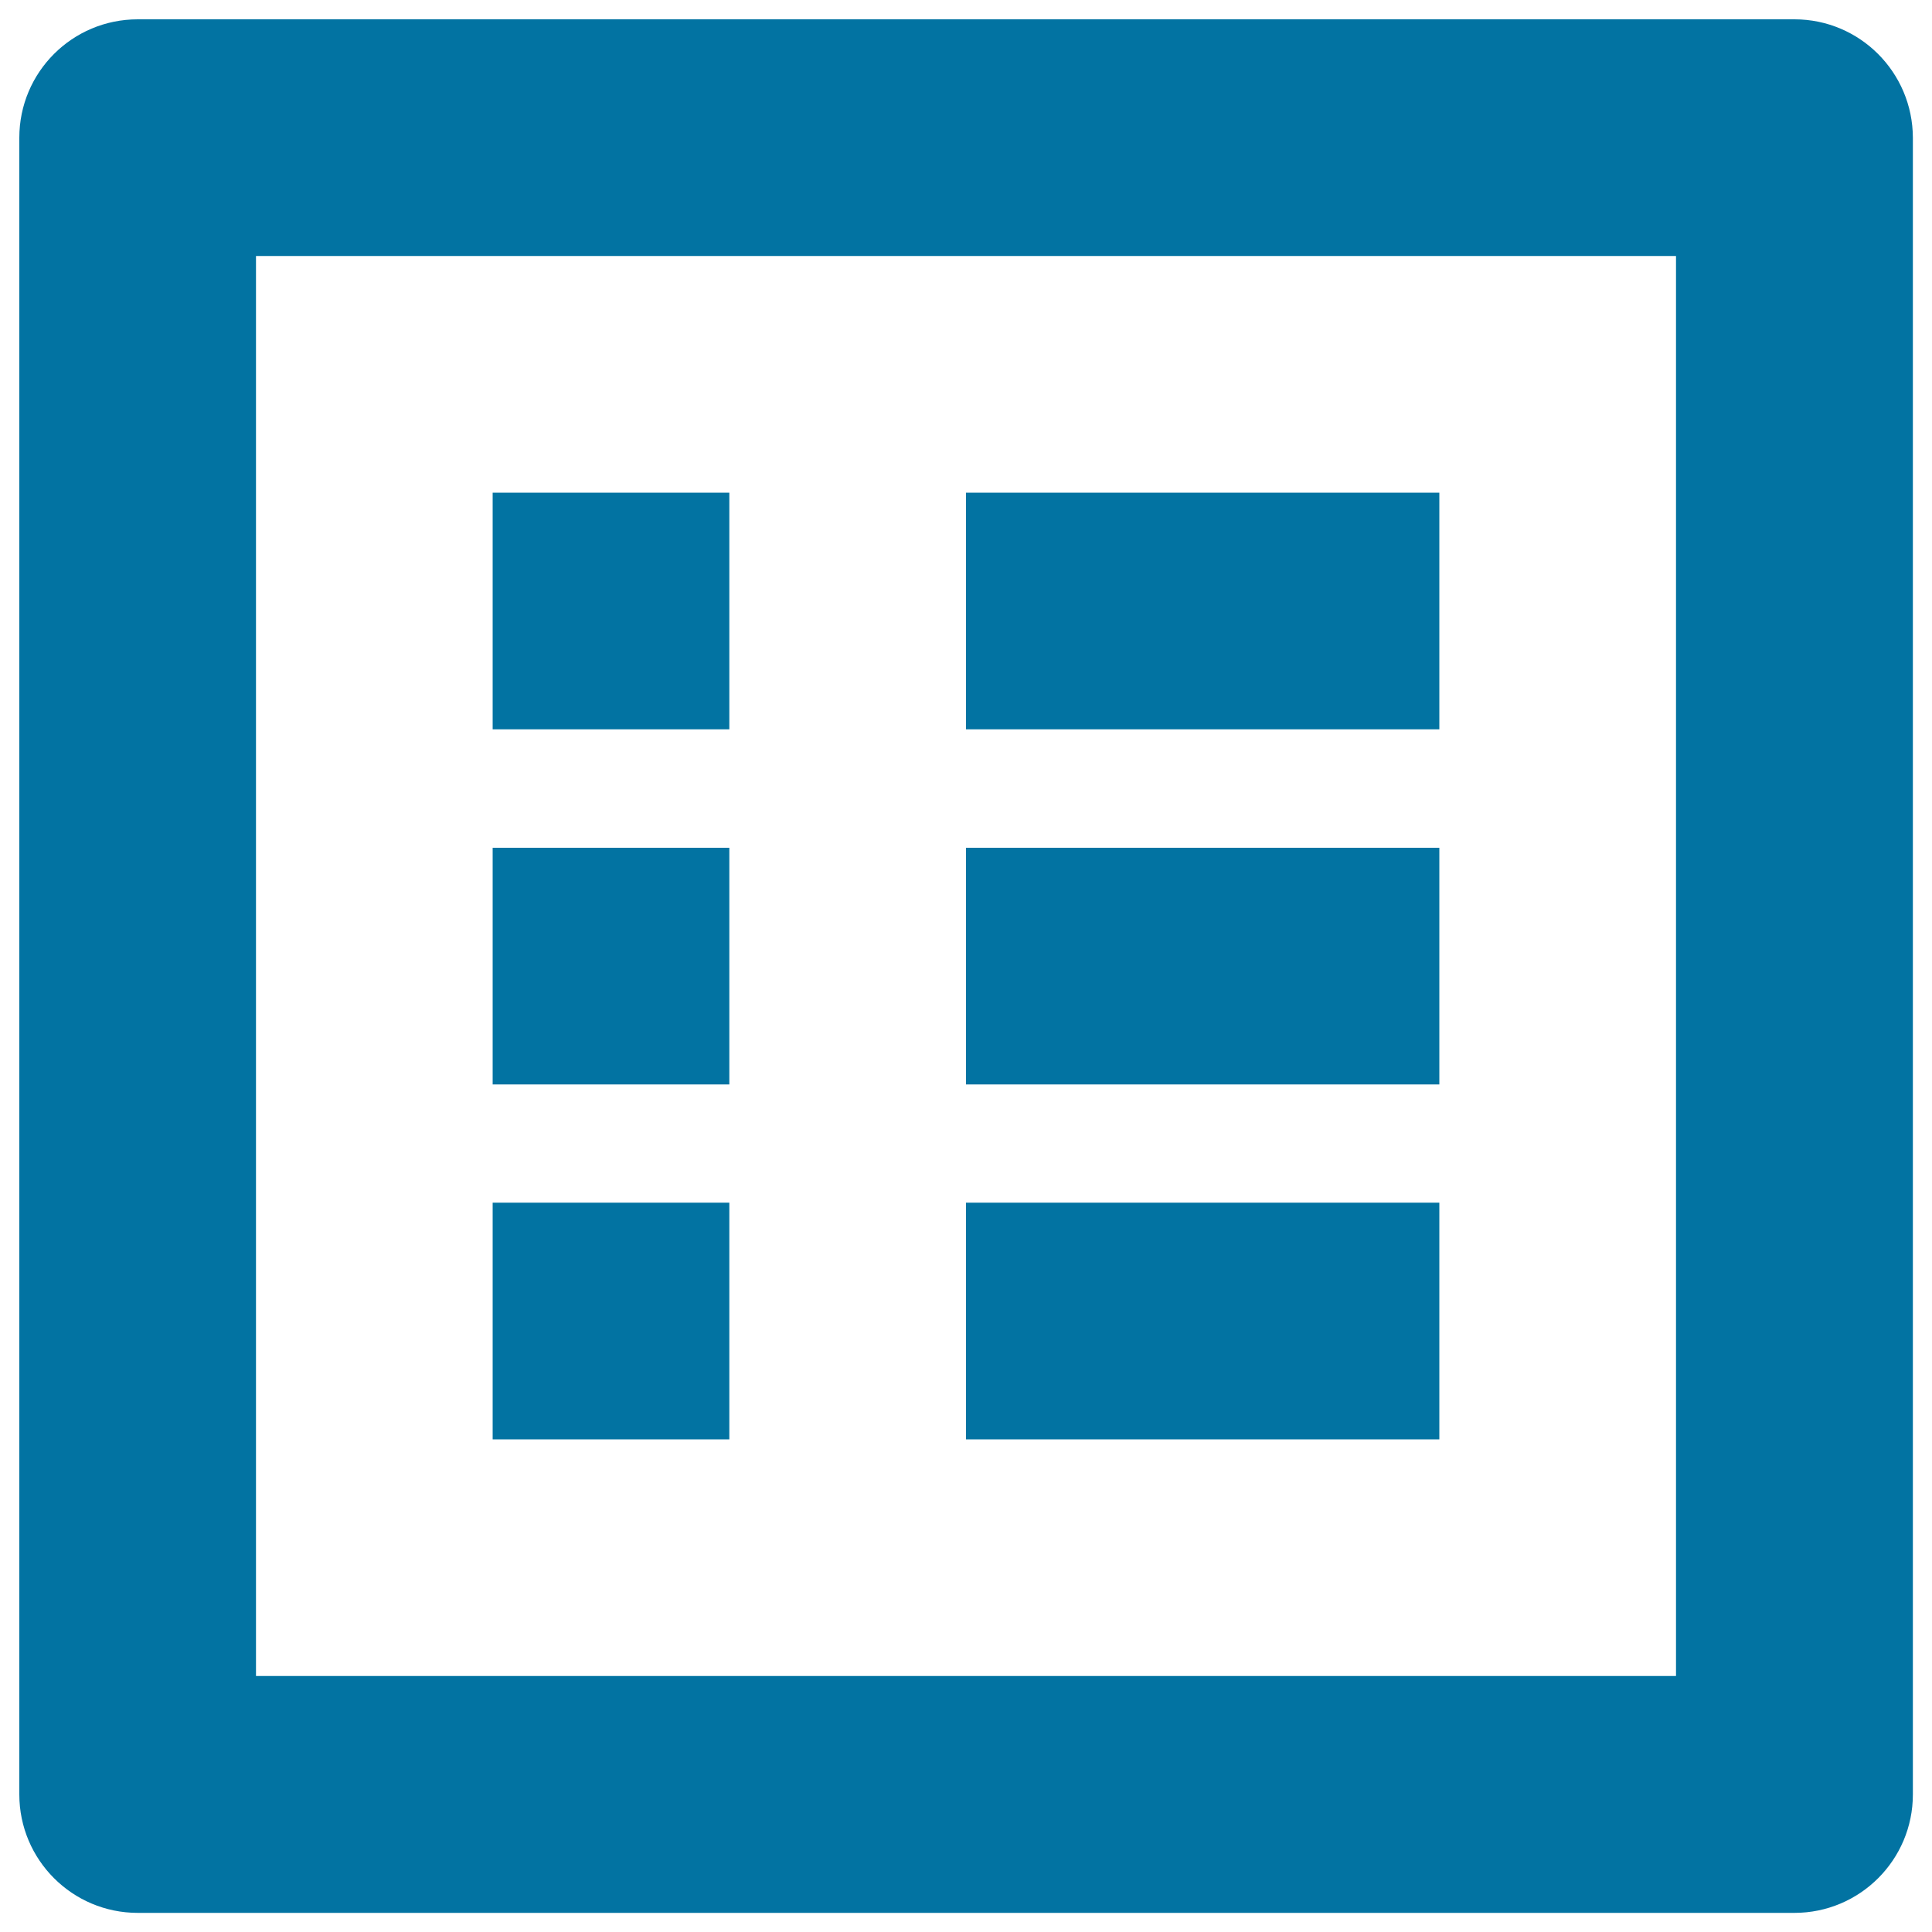 <svg xmlns="http://www.w3.org/2000/svg" viewBox="0 0 1000 1000" style="fill:#0273a2">
<title>List Square Button SVG icon</title>
<g><g id="Menu_1_"><g><path d="M377.5,255H255v122.5h122.5V255z M377.5,438.8H255v122.5h122.5V438.8z M377.5,622.5H255V745h122.5V622.5z M745,622.5H500V745h245V622.5z M745,255H500v122.5h245V255z M745,438.8H500v122.5h245V438.8z M928.8,10H71.3C37.4,10,10,37.4,10,71.3v857.5c0,33.8,27.4,61.3,61.3,61.3h857.5c33.8,0,61.3-27.4,61.3-61.3V71.3C990,37.4,962.6,10,928.8,10z M867.5,867.5h-735v-735h735V867.5z"/></g></g></g>
</svg>